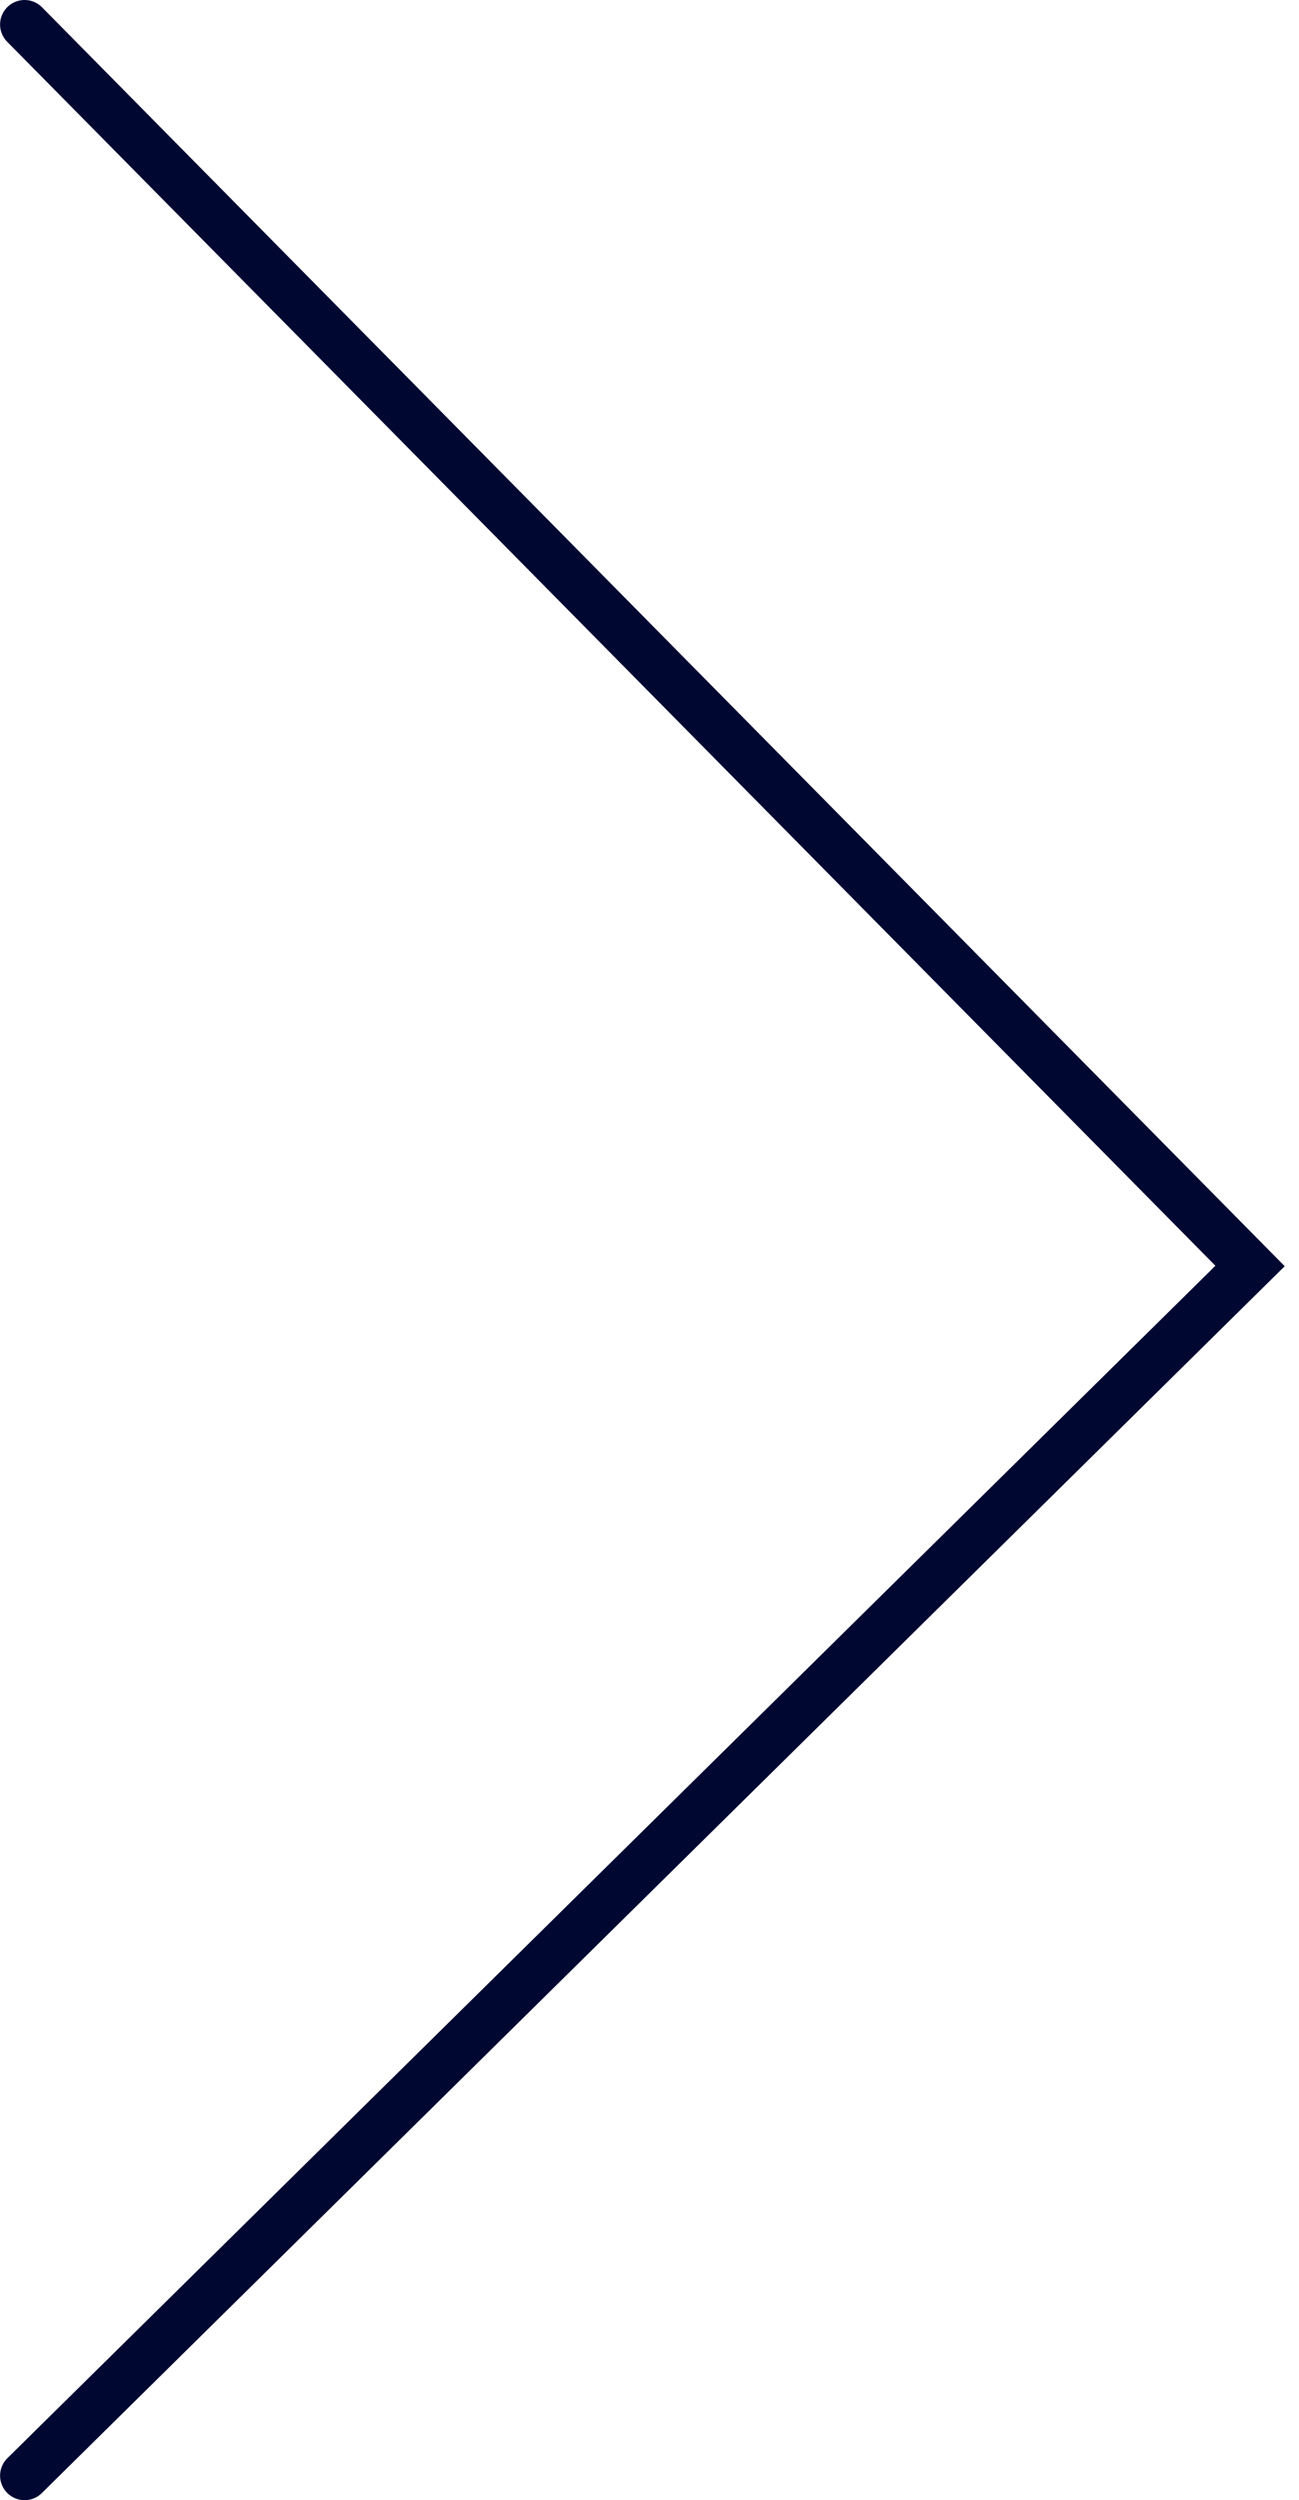 <svg width="53" height="102" viewBox="0 0 53 102" fill="none" xmlns="http://www.w3.org/2000/svg">
<path d="M1.003 1L51.003 51.649L1.003 101" stroke="#000831" stroke-width="2" stroke-linecap="round"/>
</svg>
